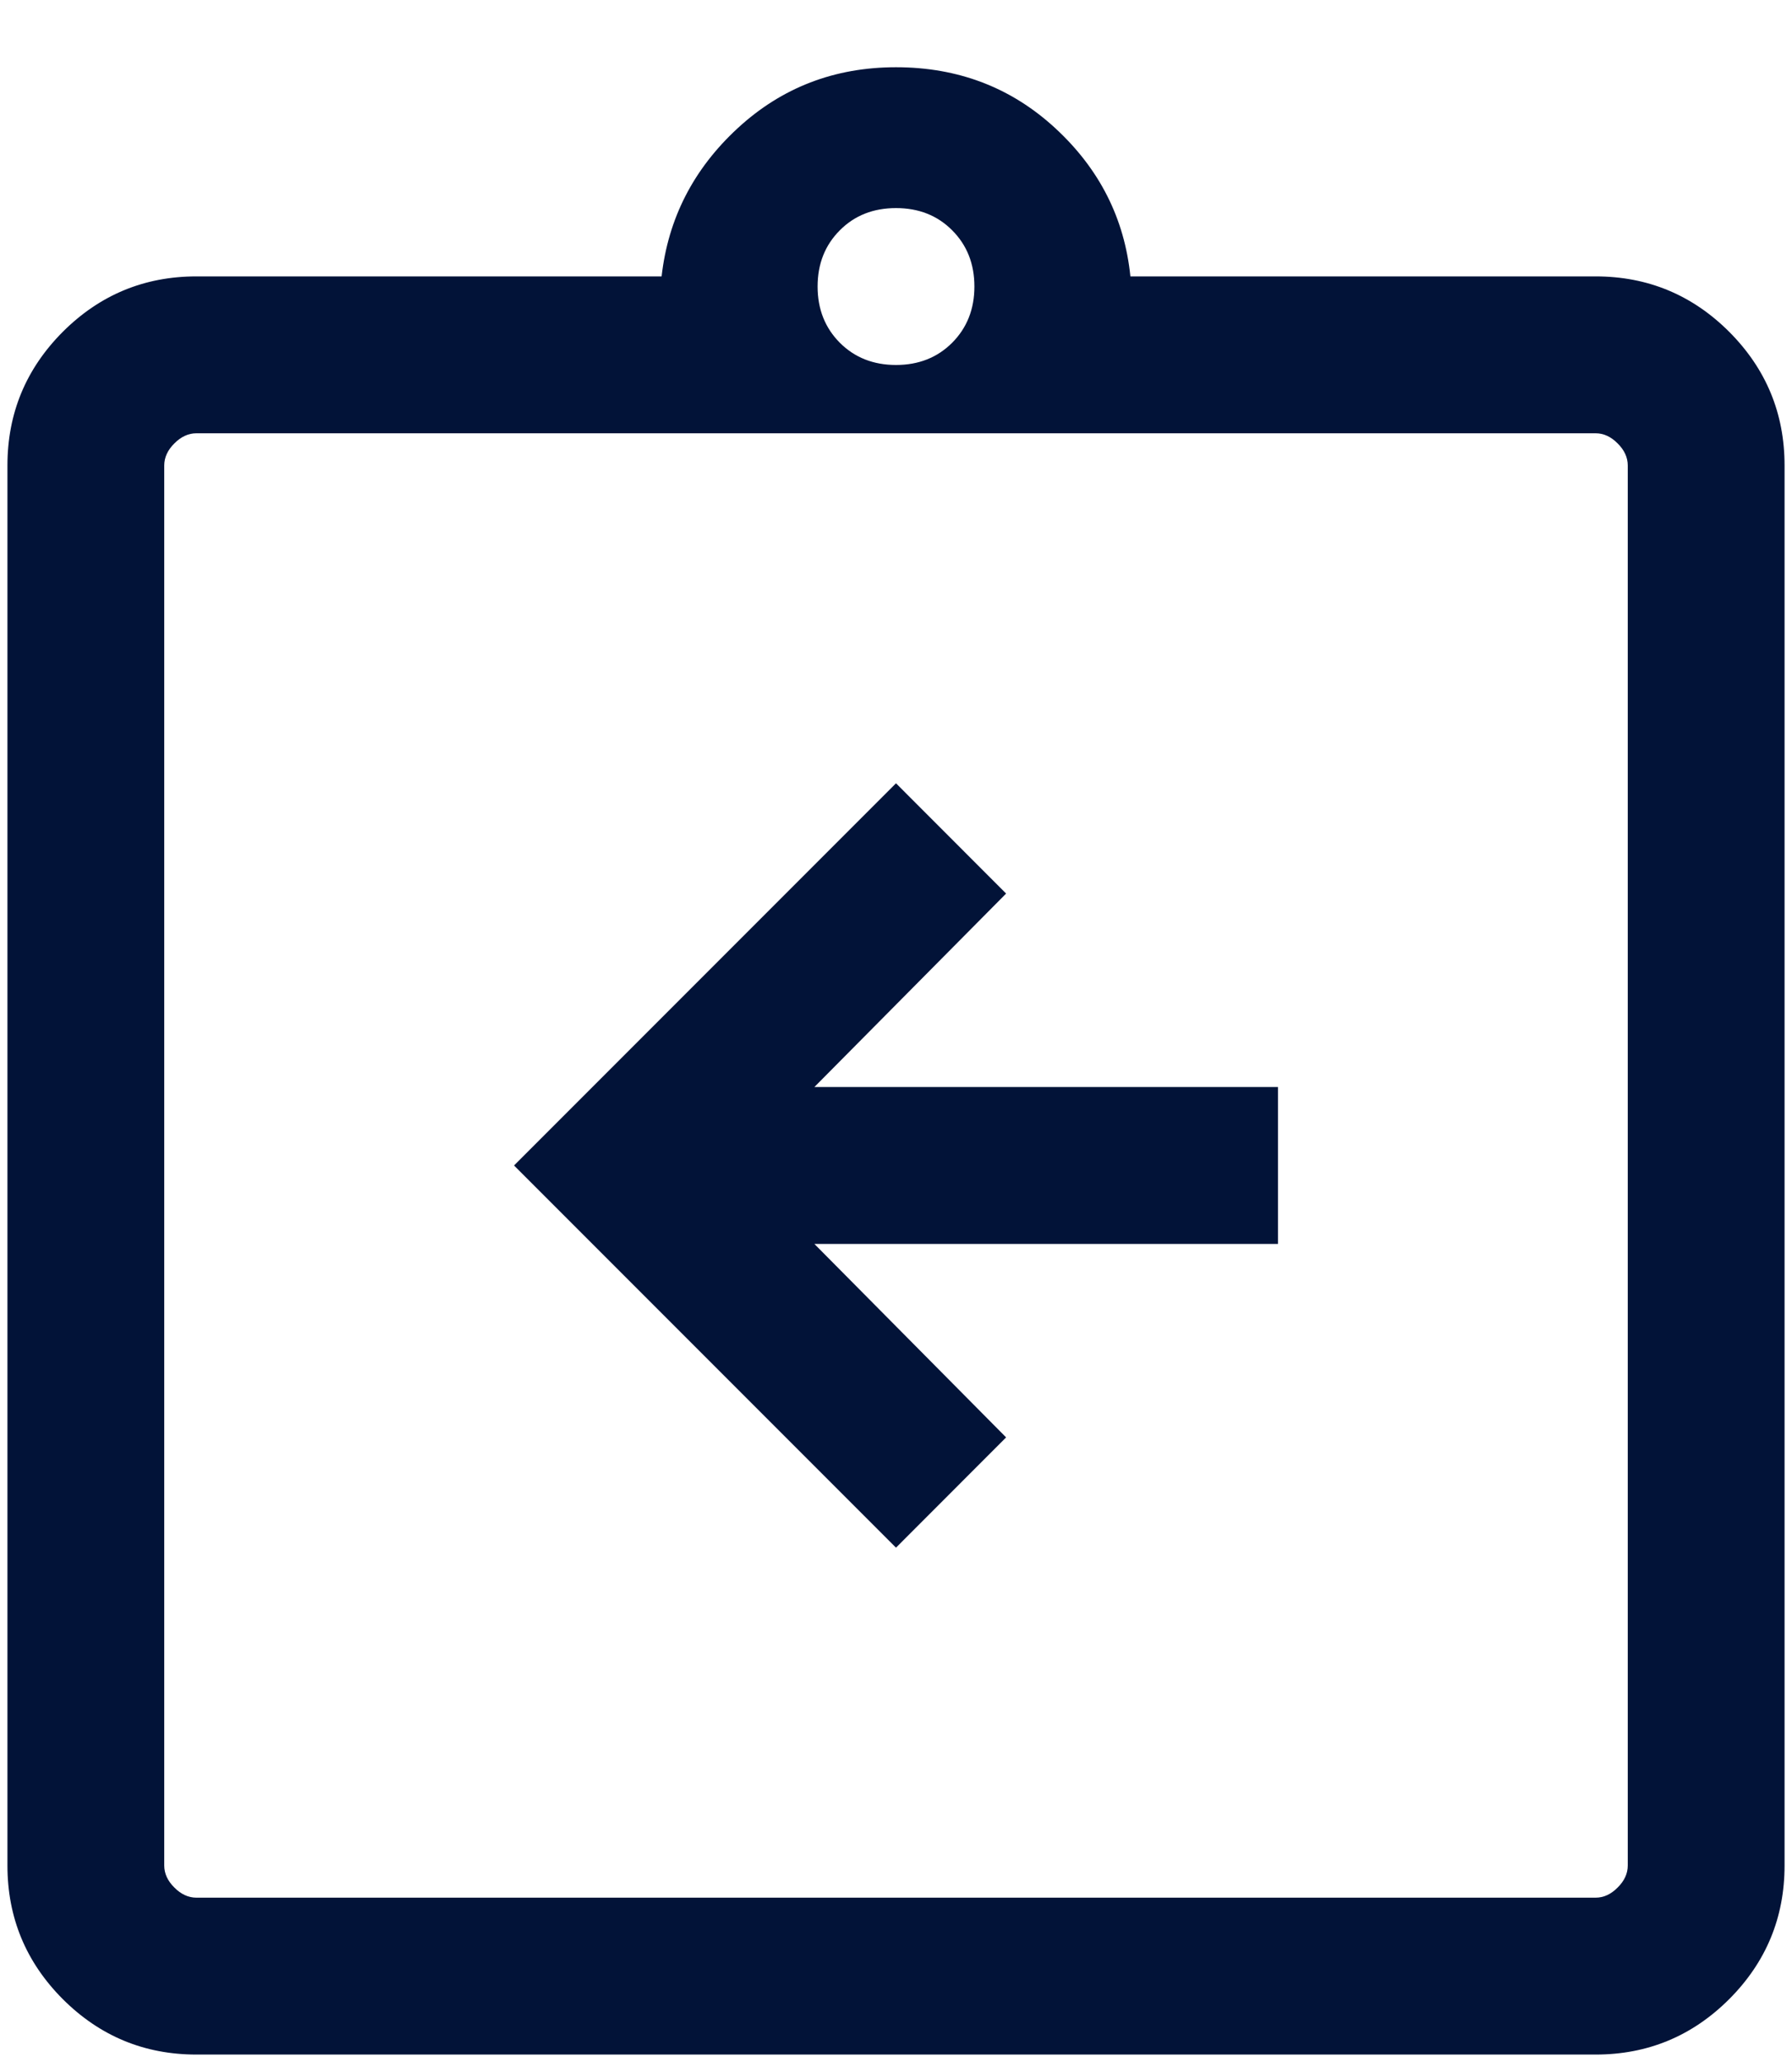 <svg width="20" height="23" viewBox="0 0 20 23" fill="none" xmlns="http://www.w3.org/2000/svg">
<path d="M10 17.263L11.229 16.033L9.089 13.875H14.263V12.125H9.089L11.229 9.967L10 8.737L5.737 13L10 17.263ZM2.192 22.917C1.611 22.917 1.114 22.711 0.701 22.299C0.289 21.886 0.083 21.389 0.083 20.808V5.192C0.083 4.611 0.289 4.114 0.701 3.701C1.114 3.289 1.611 3.083 2.192 3.083H7.384C7.457 2.436 7.74 1.885 8.232 1.431C8.724 0.977 9.313 0.75 10 0.75C10.694 0.75 11.287 0.977 11.779 1.431C12.271 1.885 12.55 2.436 12.616 3.083H17.808C18.389 3.083 18.886 3.289 19.299 3.701C19.711 4.114 19.917 4.611 19.917 5.192V20.808C19.917 21.389 19.711 21.886 19.299 22.299C18.886 22.711 18.389 22.917 17.808 22.917H2.192ZM2.192 21.167H17.808C17.898 21.167 17.98 21.129 18.054 21.054C18.129 20.98 18.167 20.898 18.167 20.808V5.192C18.167 5.103 18.129 5.02 18.054 4.946C17.98 4.871 17.898 4.833 17.808 4.833H2.192C2.103 4.833 2.02 4.871 1.946 4.946C1.871 5.02 1.833 5.103 1.833 5.192V20.808C1.833 20.898 1.871 20.98 1.946 21.054C2.02 21.129 2.103 21.167 2.192 21.167ZM10 4.071C10.253 4.071 10.462 3.988 10.627 3.823C10.792 3.657 10.875 3.448 10.875 3.196C10.875 2.943 10.792 2.734 10.627 2.569C10.462 2.403 10.253 2.321 10 2.321C9.747 2.321 9.538 2.403 9.373 2.569C9.208 2.734 9.125 2.943 9.125 3.196C9.125 3.448 9.208 3.657 9.373 3.823C9.538 3.988 9.747 4.071 10 4.071Z" fill="#021338"/>
</svg>
